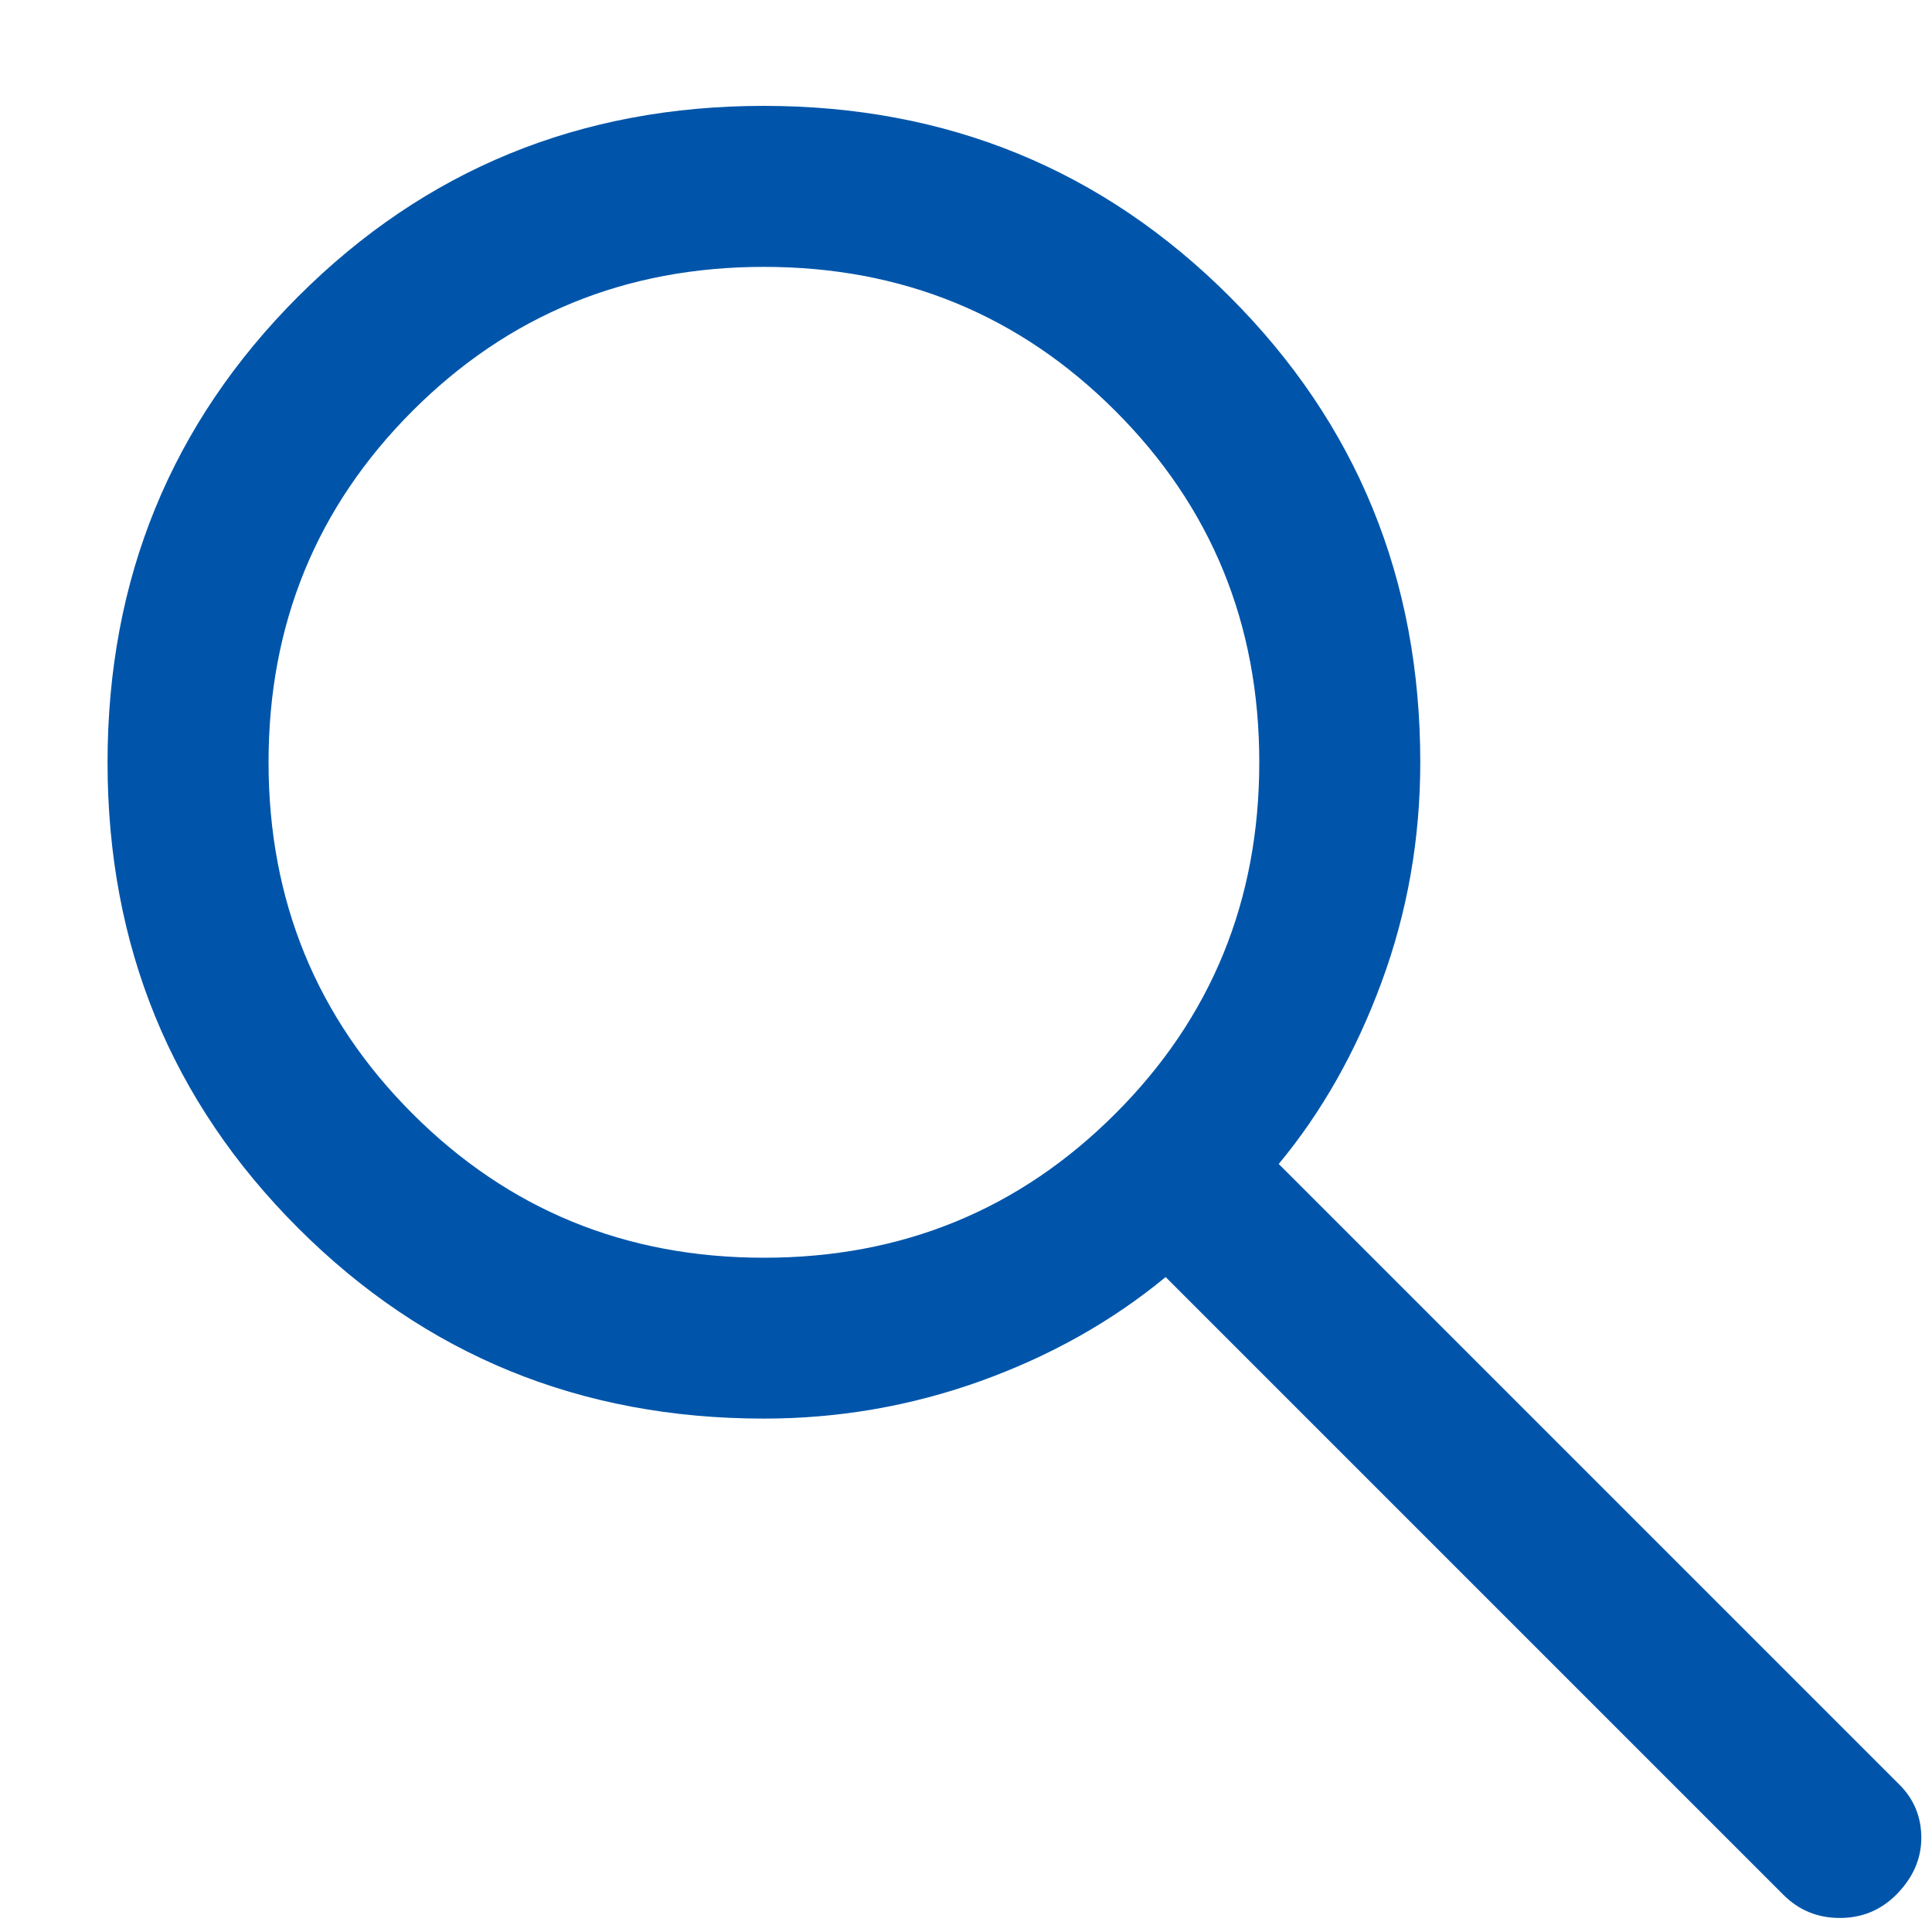 <svg width="15" height="15" viewBox="0 0 15 15" fill="none" xmlns="http://www.w3.org/2000/svg">
<path d="M13.845 14.71L9.05 9.915C8.633 10.259 8.154 10.528 7.612 10.723C7.071 10.917 6.51 11.014 5.931 11.014C4.507 11.014 3.301 10.521 2.315 9.535C1.328 8.549 0.835 7.344 0.835 5.92C0.835 4.496 1.328 3.29 2.314 2.303C3.301 1.316 4.506 0.822 5.93 0.822C7.354 0.822 8.559 1.316 9.546 2.302C10.534 3.289 11.027 4.494 11.027 5.918C11.027 6.513 10.927 7.082 10.727 7.624C10.528 8.165 10.261 8.636 9.928 9.037L14.744 13.853C14.859 13.966 14.917 14.105 14.917 14.269C14.917 14.434 14.851 14.581 14.721 14.712C14.601 14.831 14.456 14.891 14.284 14.891C14.112 14.891 13.965 14.831 13.845 14.71ZM5.931 9.765C7.005 9.765 7.914 9.392 8.659 8.647C9.405 7.902 9.777 6.992 9.777 5.918C9.777 4.845 9.405 3.935 8.659 3.19C7.914 2.445 7.005 2.072 5.931 2.072C4.857 2.072 3.948 2.445 3.203 3.19C2.458 3.935 2.085 4.845 2.085 5.918C2.085 6.992 2.458 7.902 3.203 8.647C3.948 9.392 4.857 9.765 5.931 9.765Z" fill="#0055AA"/>
</svg>
